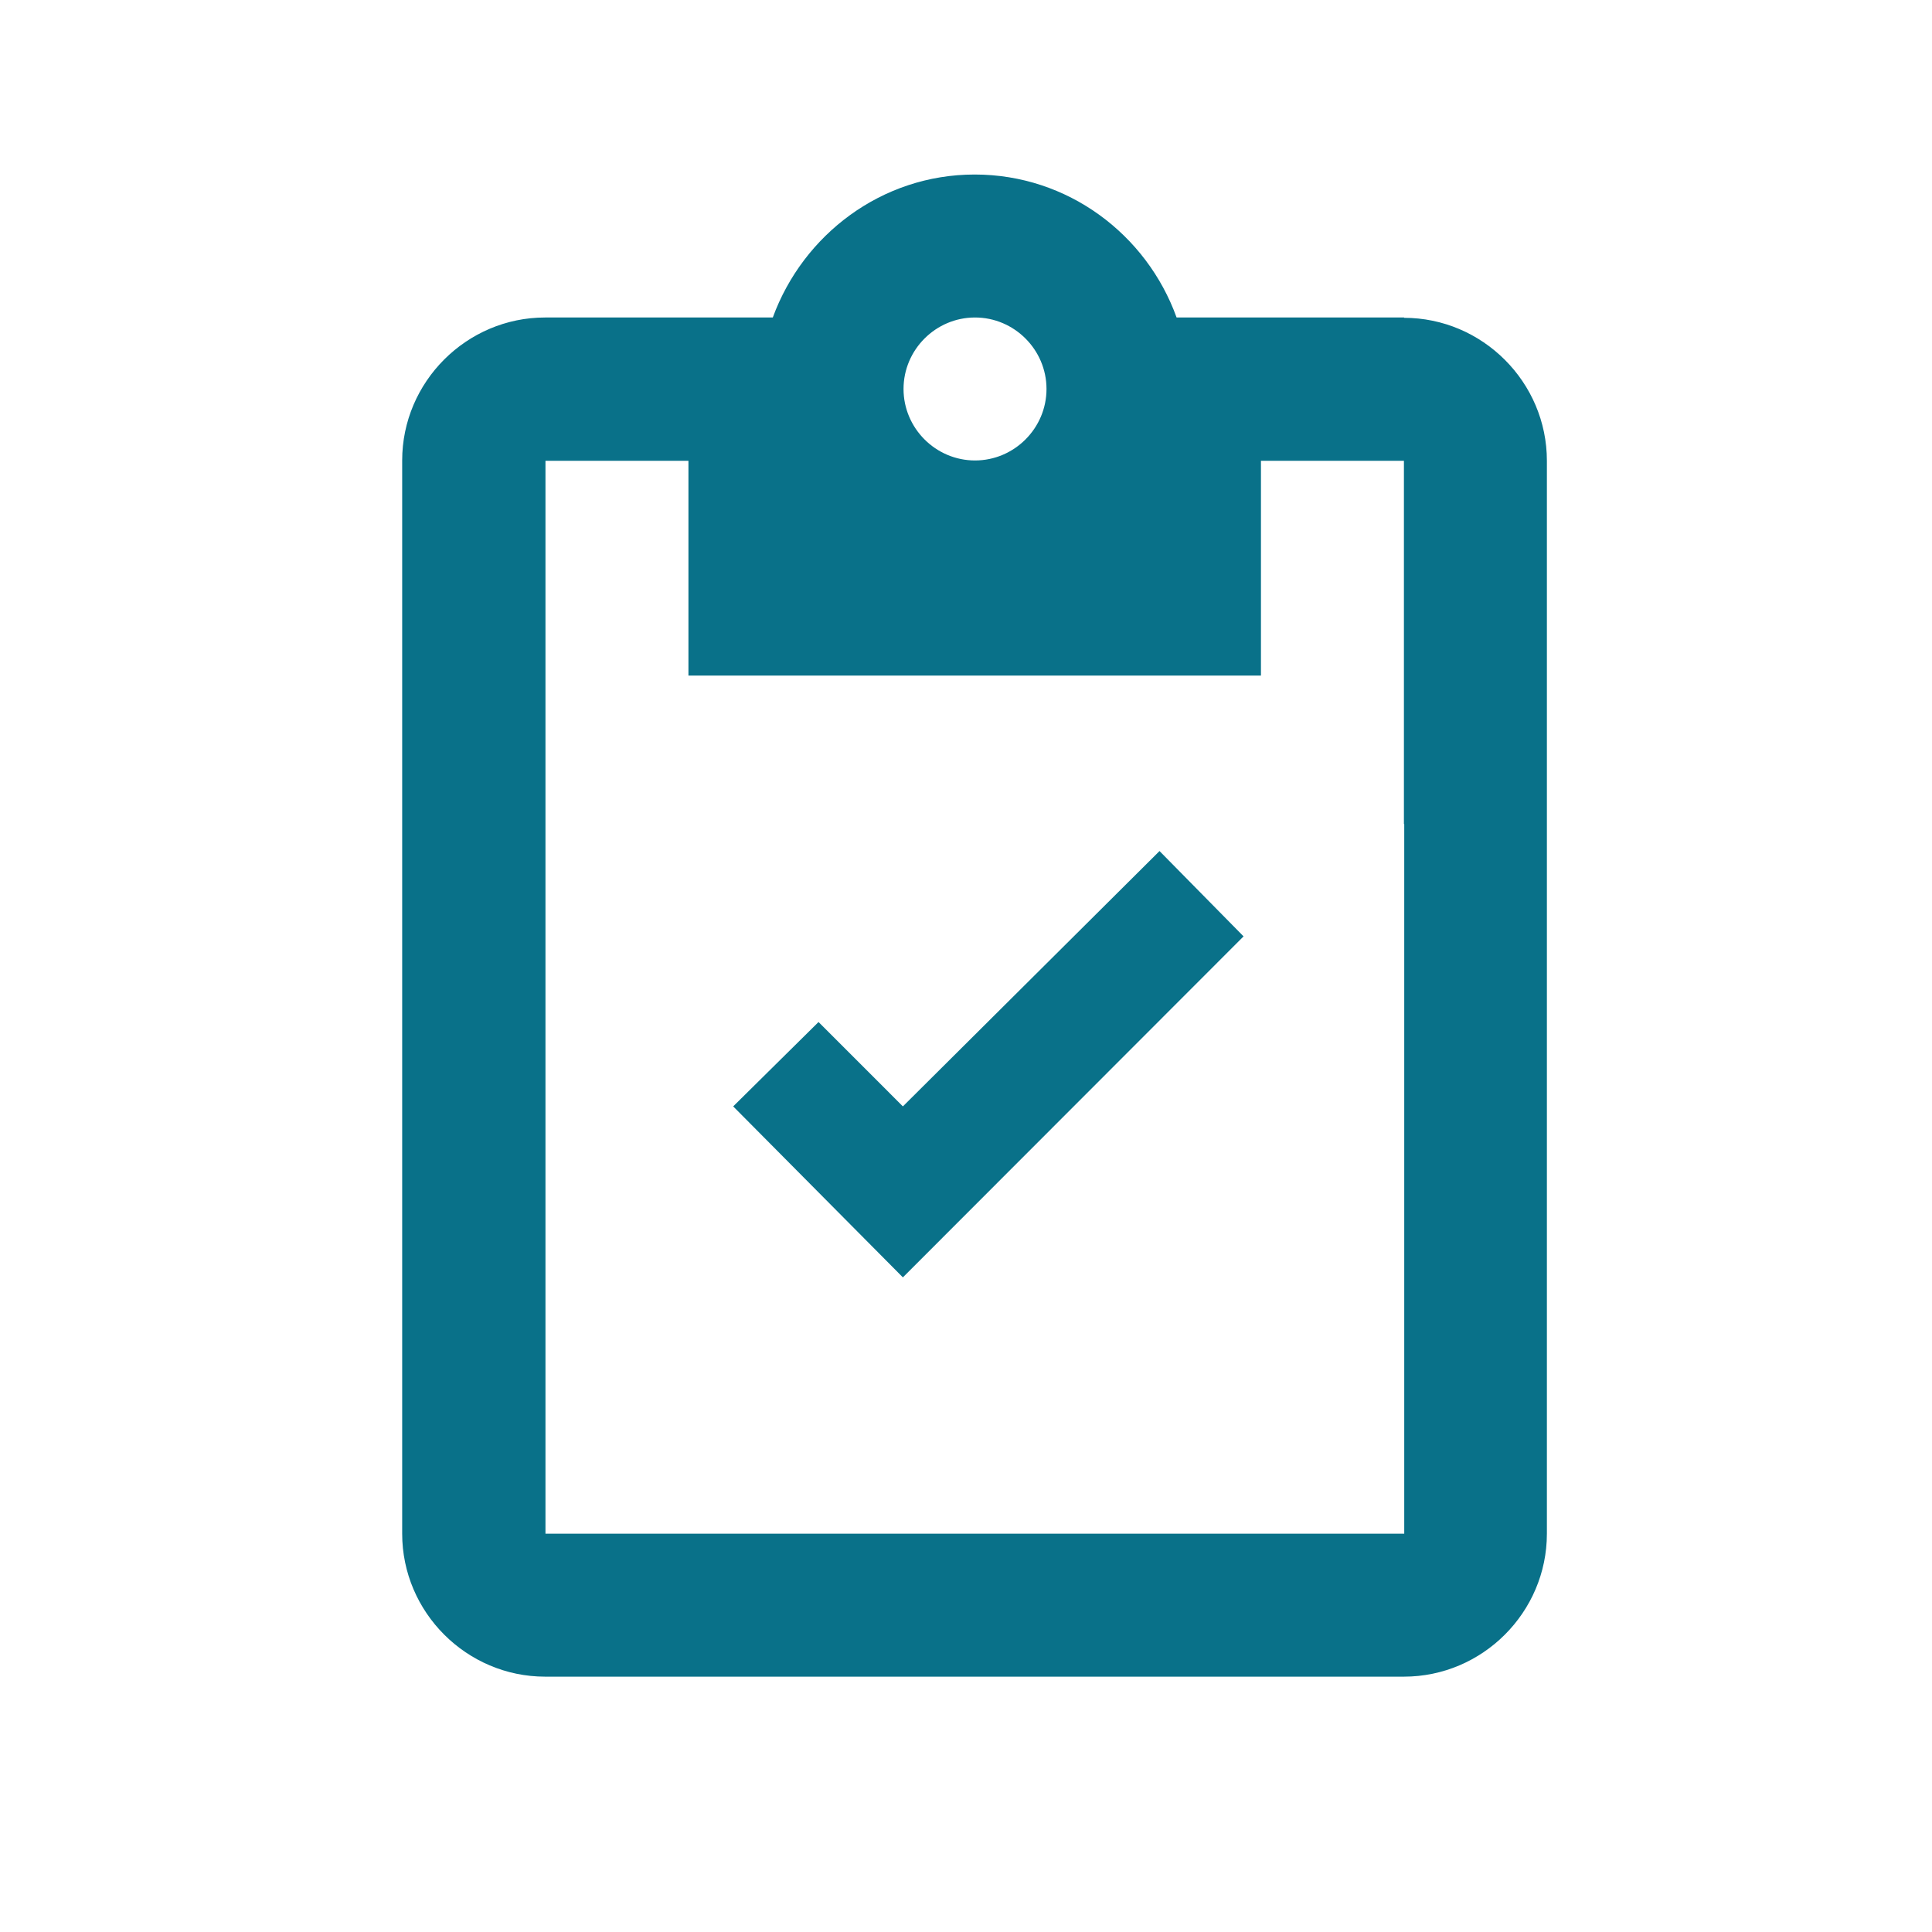 <?xml version="1.0" encoding="UTF-8"?>
<svg id="_圖層_1" data-name="圖層 1" xmlns="http://www.w3.org/2000/svg" viewBox="0 0 60 60">
  <defs>
    <style>
      .cls-1 {
        fill: none;
      }

      .cls-2, .cls-3 {
        fill: #097189;
      }

      .cls-3 {
        fill-rule: evenodd;
      }
    </style>
  </defs>
  <path class="cls-1" d="M0,0h60v60H0V0Z"/>
  <polygon class="cls-3" points="28.04 39.67 38.62 29.08 36.01 26.43 28.04 34.36 25.42 31.74 22.77 34.36 28.04 39.67"/>
  <path class="cls-2" d="M43.61,9.86h-7.07c-.93-2.58-3.38-4.44-6.27-4.44s-5.33,1.87-6.27,4.44h-7.07c-2.44,0-4.44,2-4.44,4.44v33.33c0,2.44,2,4.44,4.44,4.44h26.67c2.44,0,4.44-2,4.44-4.44V14.31c0-2.44-2-4.44-4.44-4.44ZM30.28,9.86c1.22,0,2.22,1,2.22,2.22s-1,2.22-2.22,2.22-2.22-1-2.22-2.22,1-2.22,2.22-2.22ZM43.61,25.59v22.04h-26.67V14.31h4.44v6.67h17.78v-6.67h4.44v11.29Z"/>
</svg>